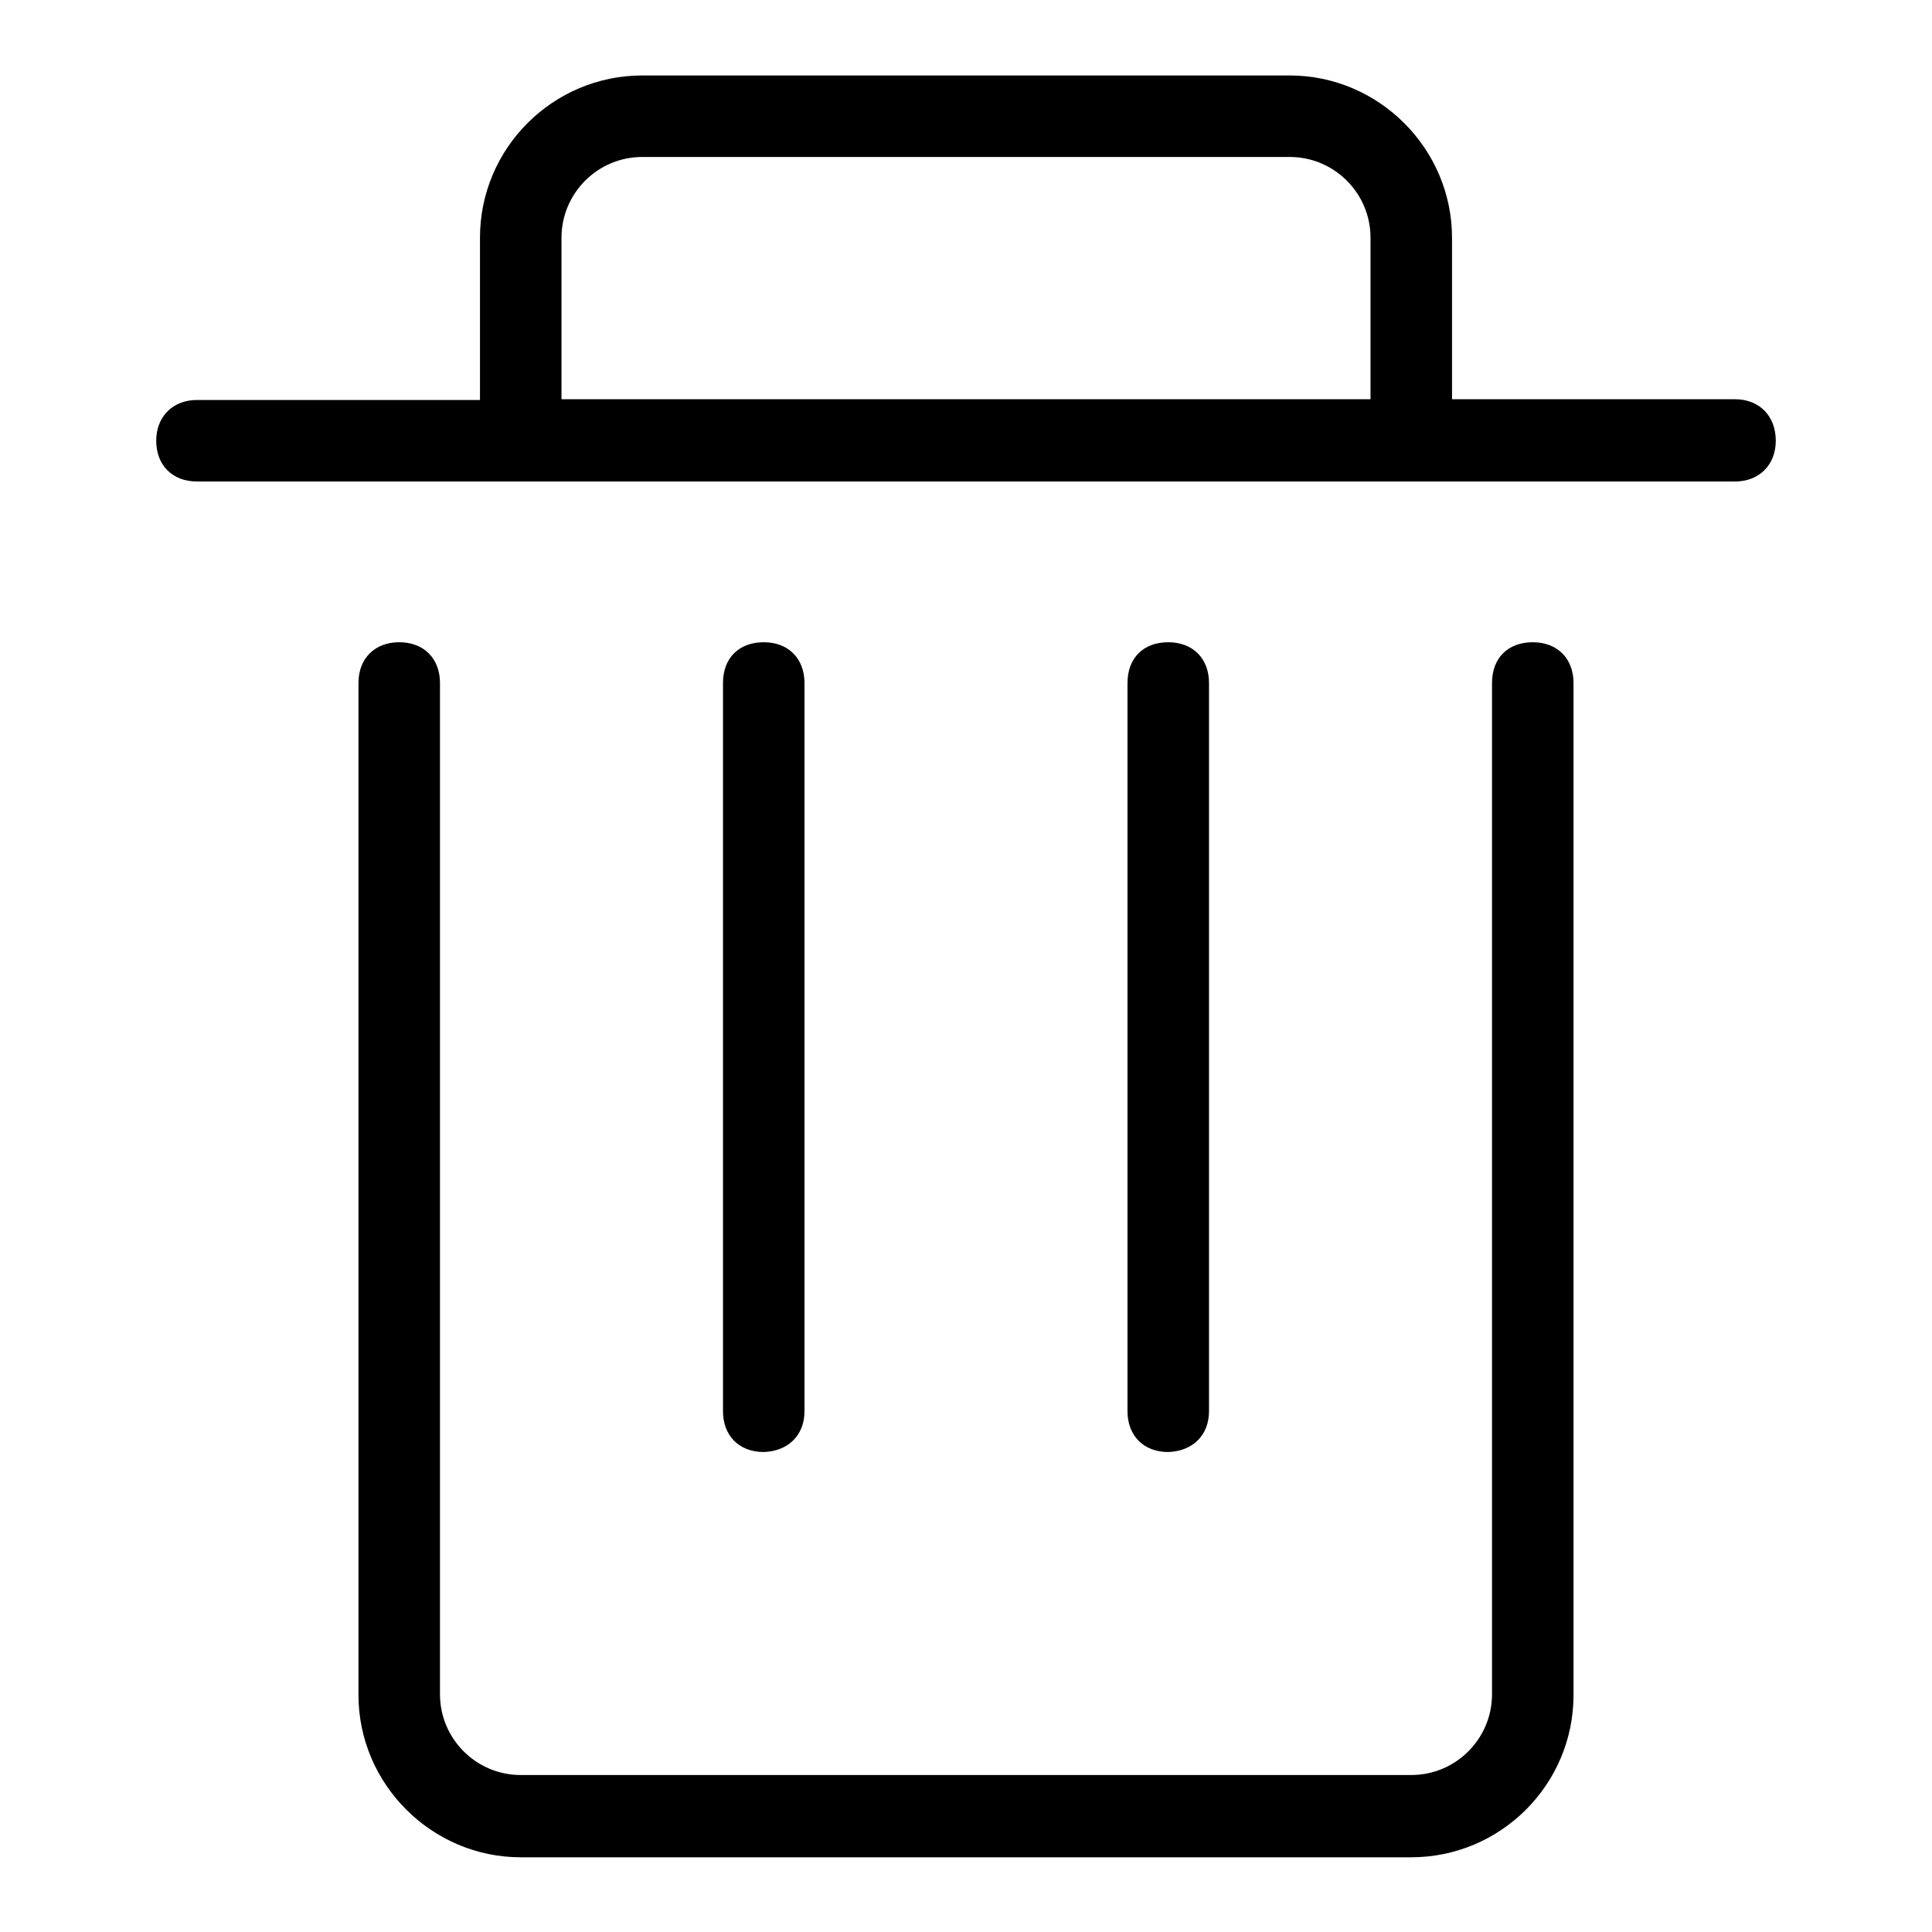 <?xml version="1.0" encoding="utf-8"?>
<!-- Svg Vector Icons : http://www.onlinewebfonts.com/icon -->
<!DOCTYPE svg PUBLIC "-//W3C//DTD SVG 1.1//EN" "http://www.w3.org/Graphics/SVG/1.1/DTD/svg11.dtd">
<svg version="1.1" xmlns="http://www.w3.org/2000/svg" xmlns:xlink="http://www.w3.org/1999/xlink" x="0px" y="0px" viewBox="0 0 256 256" enable-background="new 0 0 256 256" xml:space="preserve">
<g> <path fill="#000000" d="M106.6,187V90.5c0-3.2-2.1-5.4-5.4-5.4s-5.4,2.1-5.4,5.4V187c0,3.2,2.1,5.4,5.4,5.4 C104.4,192.3,106.6,190.2,106.6,187z M197.7,224.5c0,5.9-4.8,10.7-10.7,10.7H69c-5.9,0-10.7-4.8-10.7-10.7V90.5 c0-3.2-2.1-5.4-5.4-5.4c-3.2,0-5.4,2.1-5.4,5.4v134.1c0,11.8,9.7,21.5,21.5,21.5h118c11.8,0,21.5-9.6,21.5-21.5V90.5 c0-3.2-2.1-5.4-5.4-5.4s-5.4,2.1-5.4,5.4L197.7,224.5L197.7,224.5z M229.9,52.9h-37.5V31.5c0-11.8-9.7-21.5-21.5-21.5H85.1 c-11.8,0-21.5,9.6-21.5,21.5v21.5H26.1c-3.2,0-5.4,2.2-5.4,5.4c0,3.2,2.1,5.4,5.4,5.4h203.8c3.2,0,5.4-2.2,5.4-5.4 C235.3,55.1,233.1,52.9,229.9,52.9L229.9,52.9z M181.6,52.9H74.4V31.5c0-5.9,4.8-10.7,10.7-10.7h85.8c5.9,0,10.7,4.8,10.7,10.7 V52.9z M160.2,187V90.5c0-3.2-2.1-5.4-5.4-5.4s-5.4,2.1-5.4,5.4V187c0,3.2,2.1,5.4,5.4,5.4C158,192.3,160.2,190.2,160.2,187 L160.2,187z"/></g>
</svg>